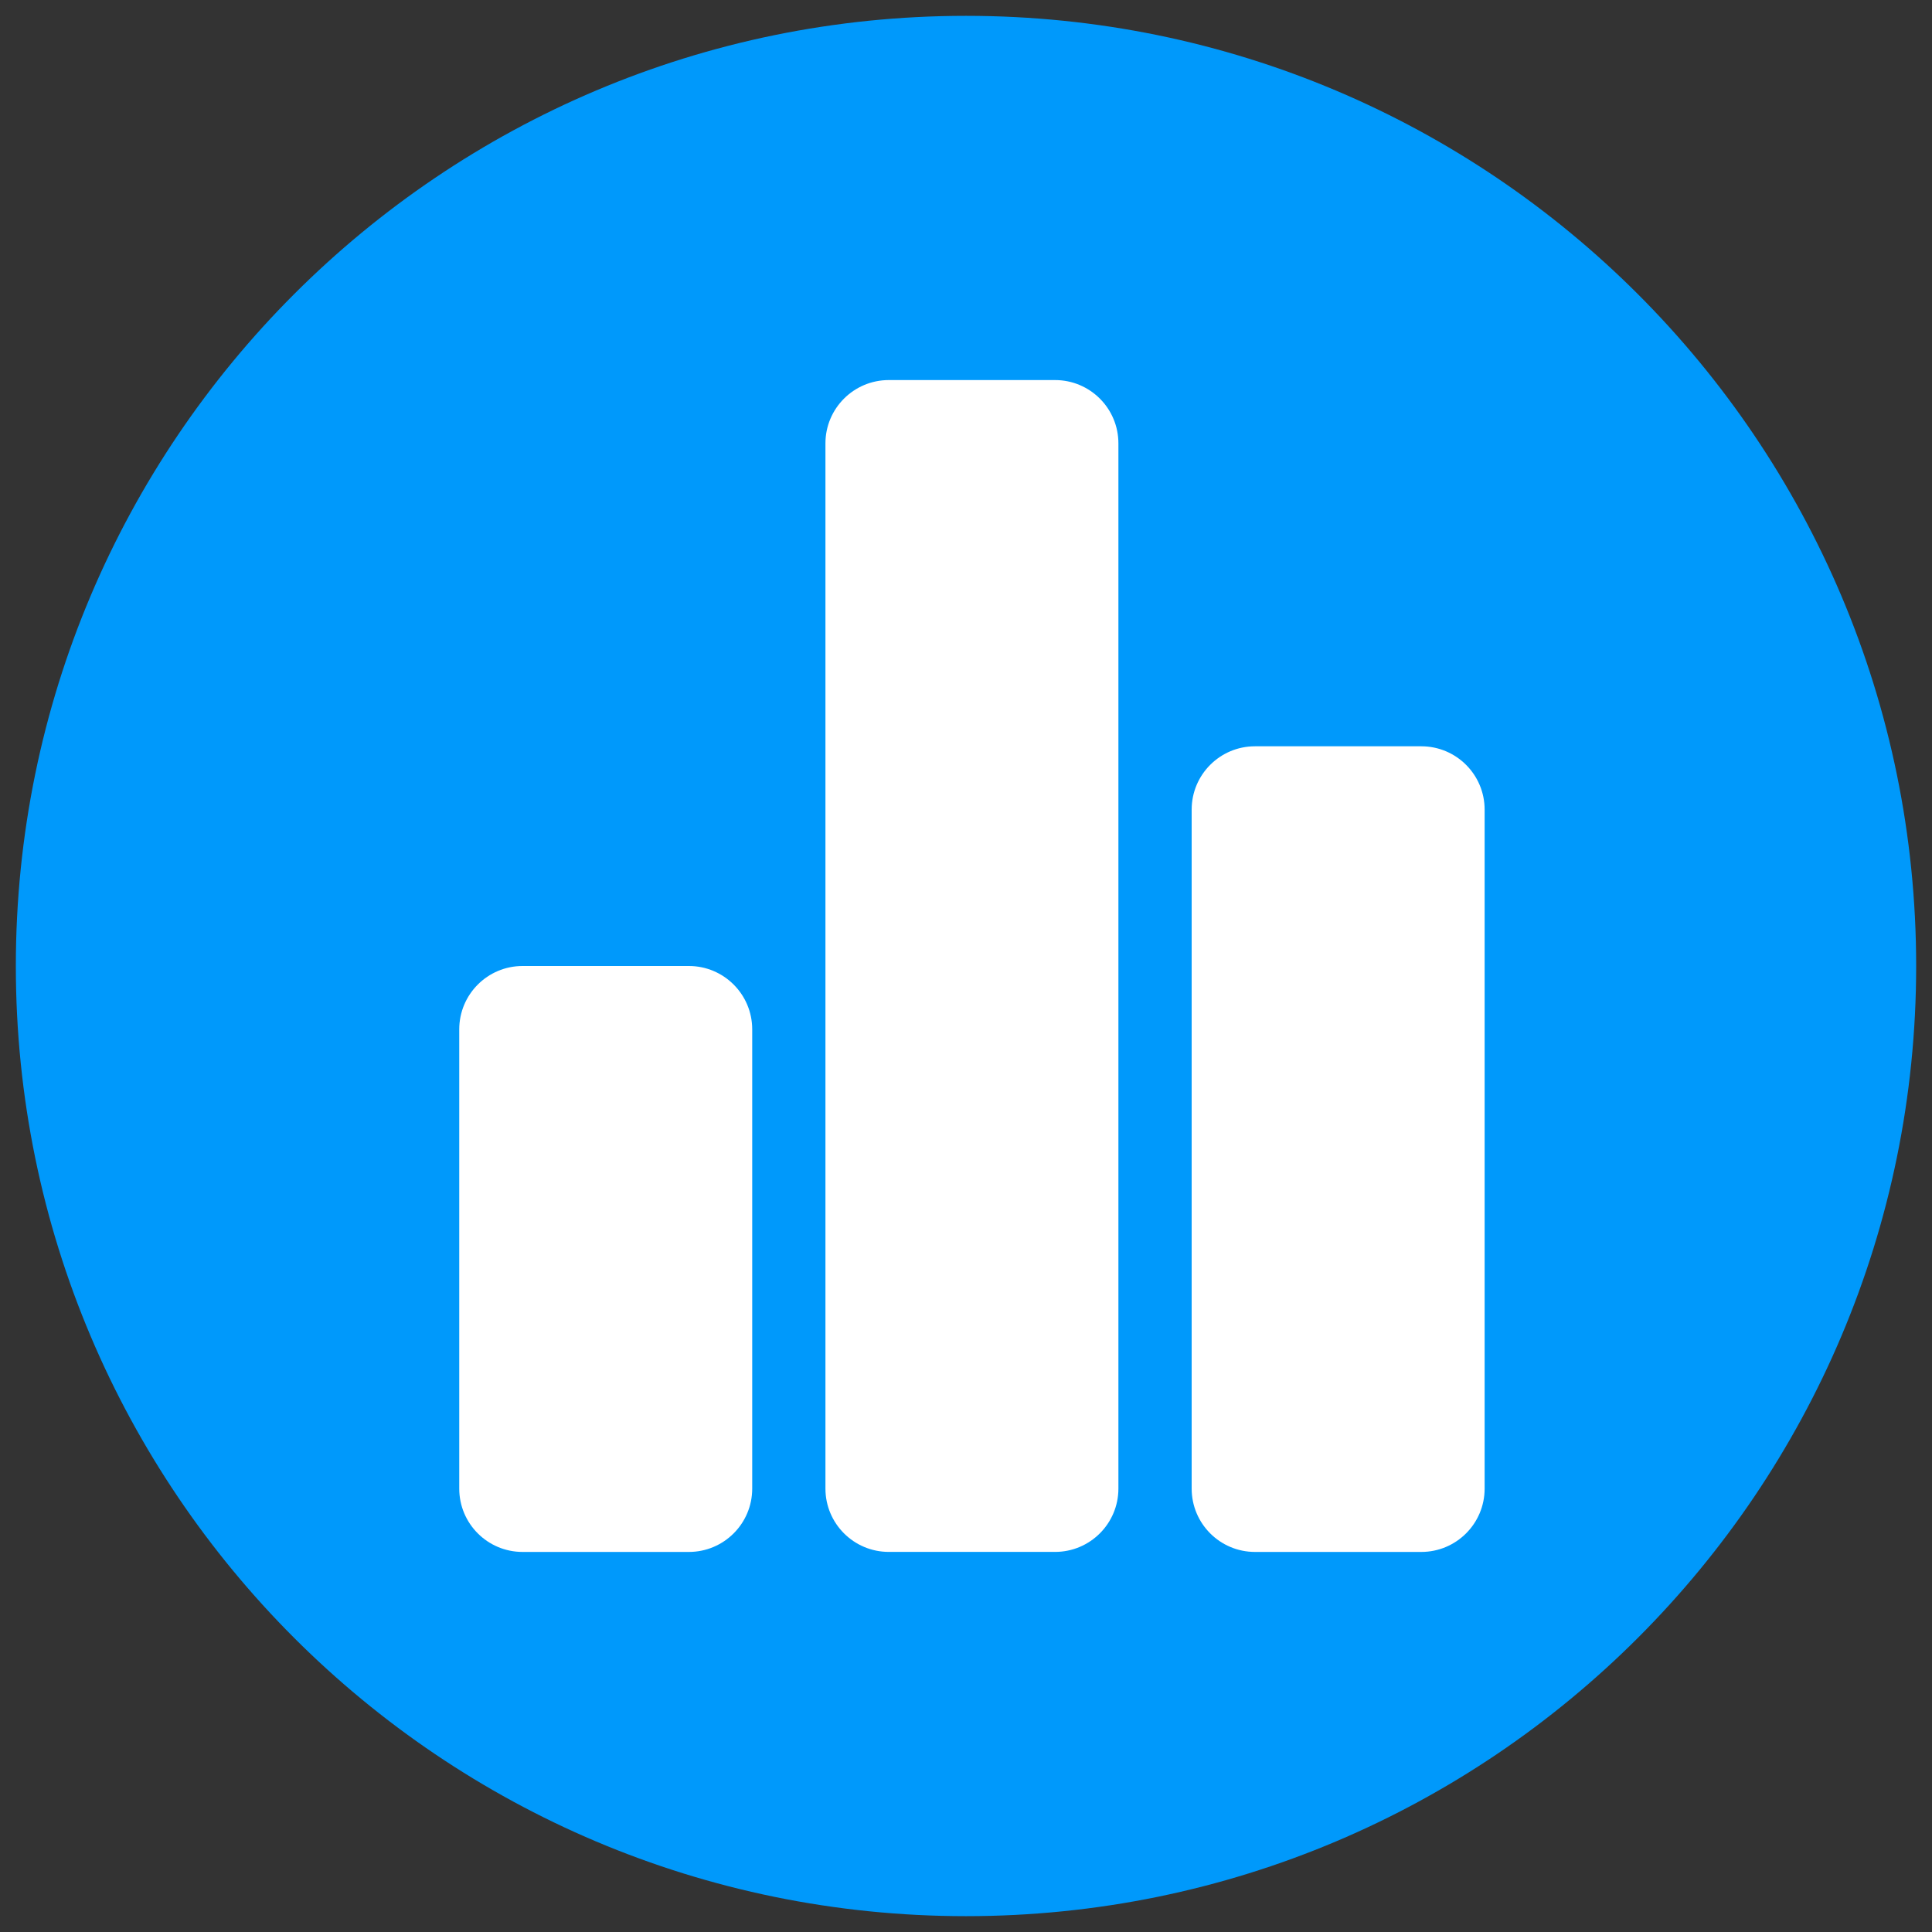 <svg width="61" height="61" viewBox="0 0 61 61" fill="none" xmlns="http://www.w3.org/2000/svg">
<rect x="0" y="0" width="61" height="61" fill="#333333" stroke="none"/>
<g clip-path="url(#clip0_618_15359)">
<path d="M30.5 60.5C47.069 60.5 60.5 47.069 60.5 30.5C60.5 13.931 47.069 0.5 30.5 0.5C13.931 0.5 0.5 13.931 0.5 30.5C0.5 47.069 13.931 60.5 30.5 60.5Z" fill="#0099FB"/>
<path d="M33.312 12H28.062C26.958 12 26.062 12.895 26.062 14V46.999C26.062 48.104 26.958 48.999 28.062 48.999H33.312C34.417 48.999 35.312 48.104 35.312 46.999V14C35.312 12.895 34.417 12 33.312 12Z" fill="white"/>
<path d="M44.875 23.563H39.625C38.52 23.563 37.625 24.458 37.625 25.563V47C37.625 48.105 38.52 49 39.625 49H44.875C45.979 49 46.875 48.105 46.875 47V25.563C46.875 24.458 45.979 23.563 44.875 23.563Z" fill="white"/>
<path d="M21.75 30.5H16.5C15.395 30.5 14.5 31.396 14.5 32.501V47C14.5 48.105 15.395 49 16.5 49H21.75C22.854 49 23.75 48.105 23.75 47V32.501C23.75 31.396 22.854 30.5 21.75 30.5Z" fill="white"/>
</g>
<defs>
<clipPath id="clip0_618_15359">
<rect width="60" height="61" fill="white" transform="translate(0.5)"/>
</clipPath>
</defs>
</svg>
